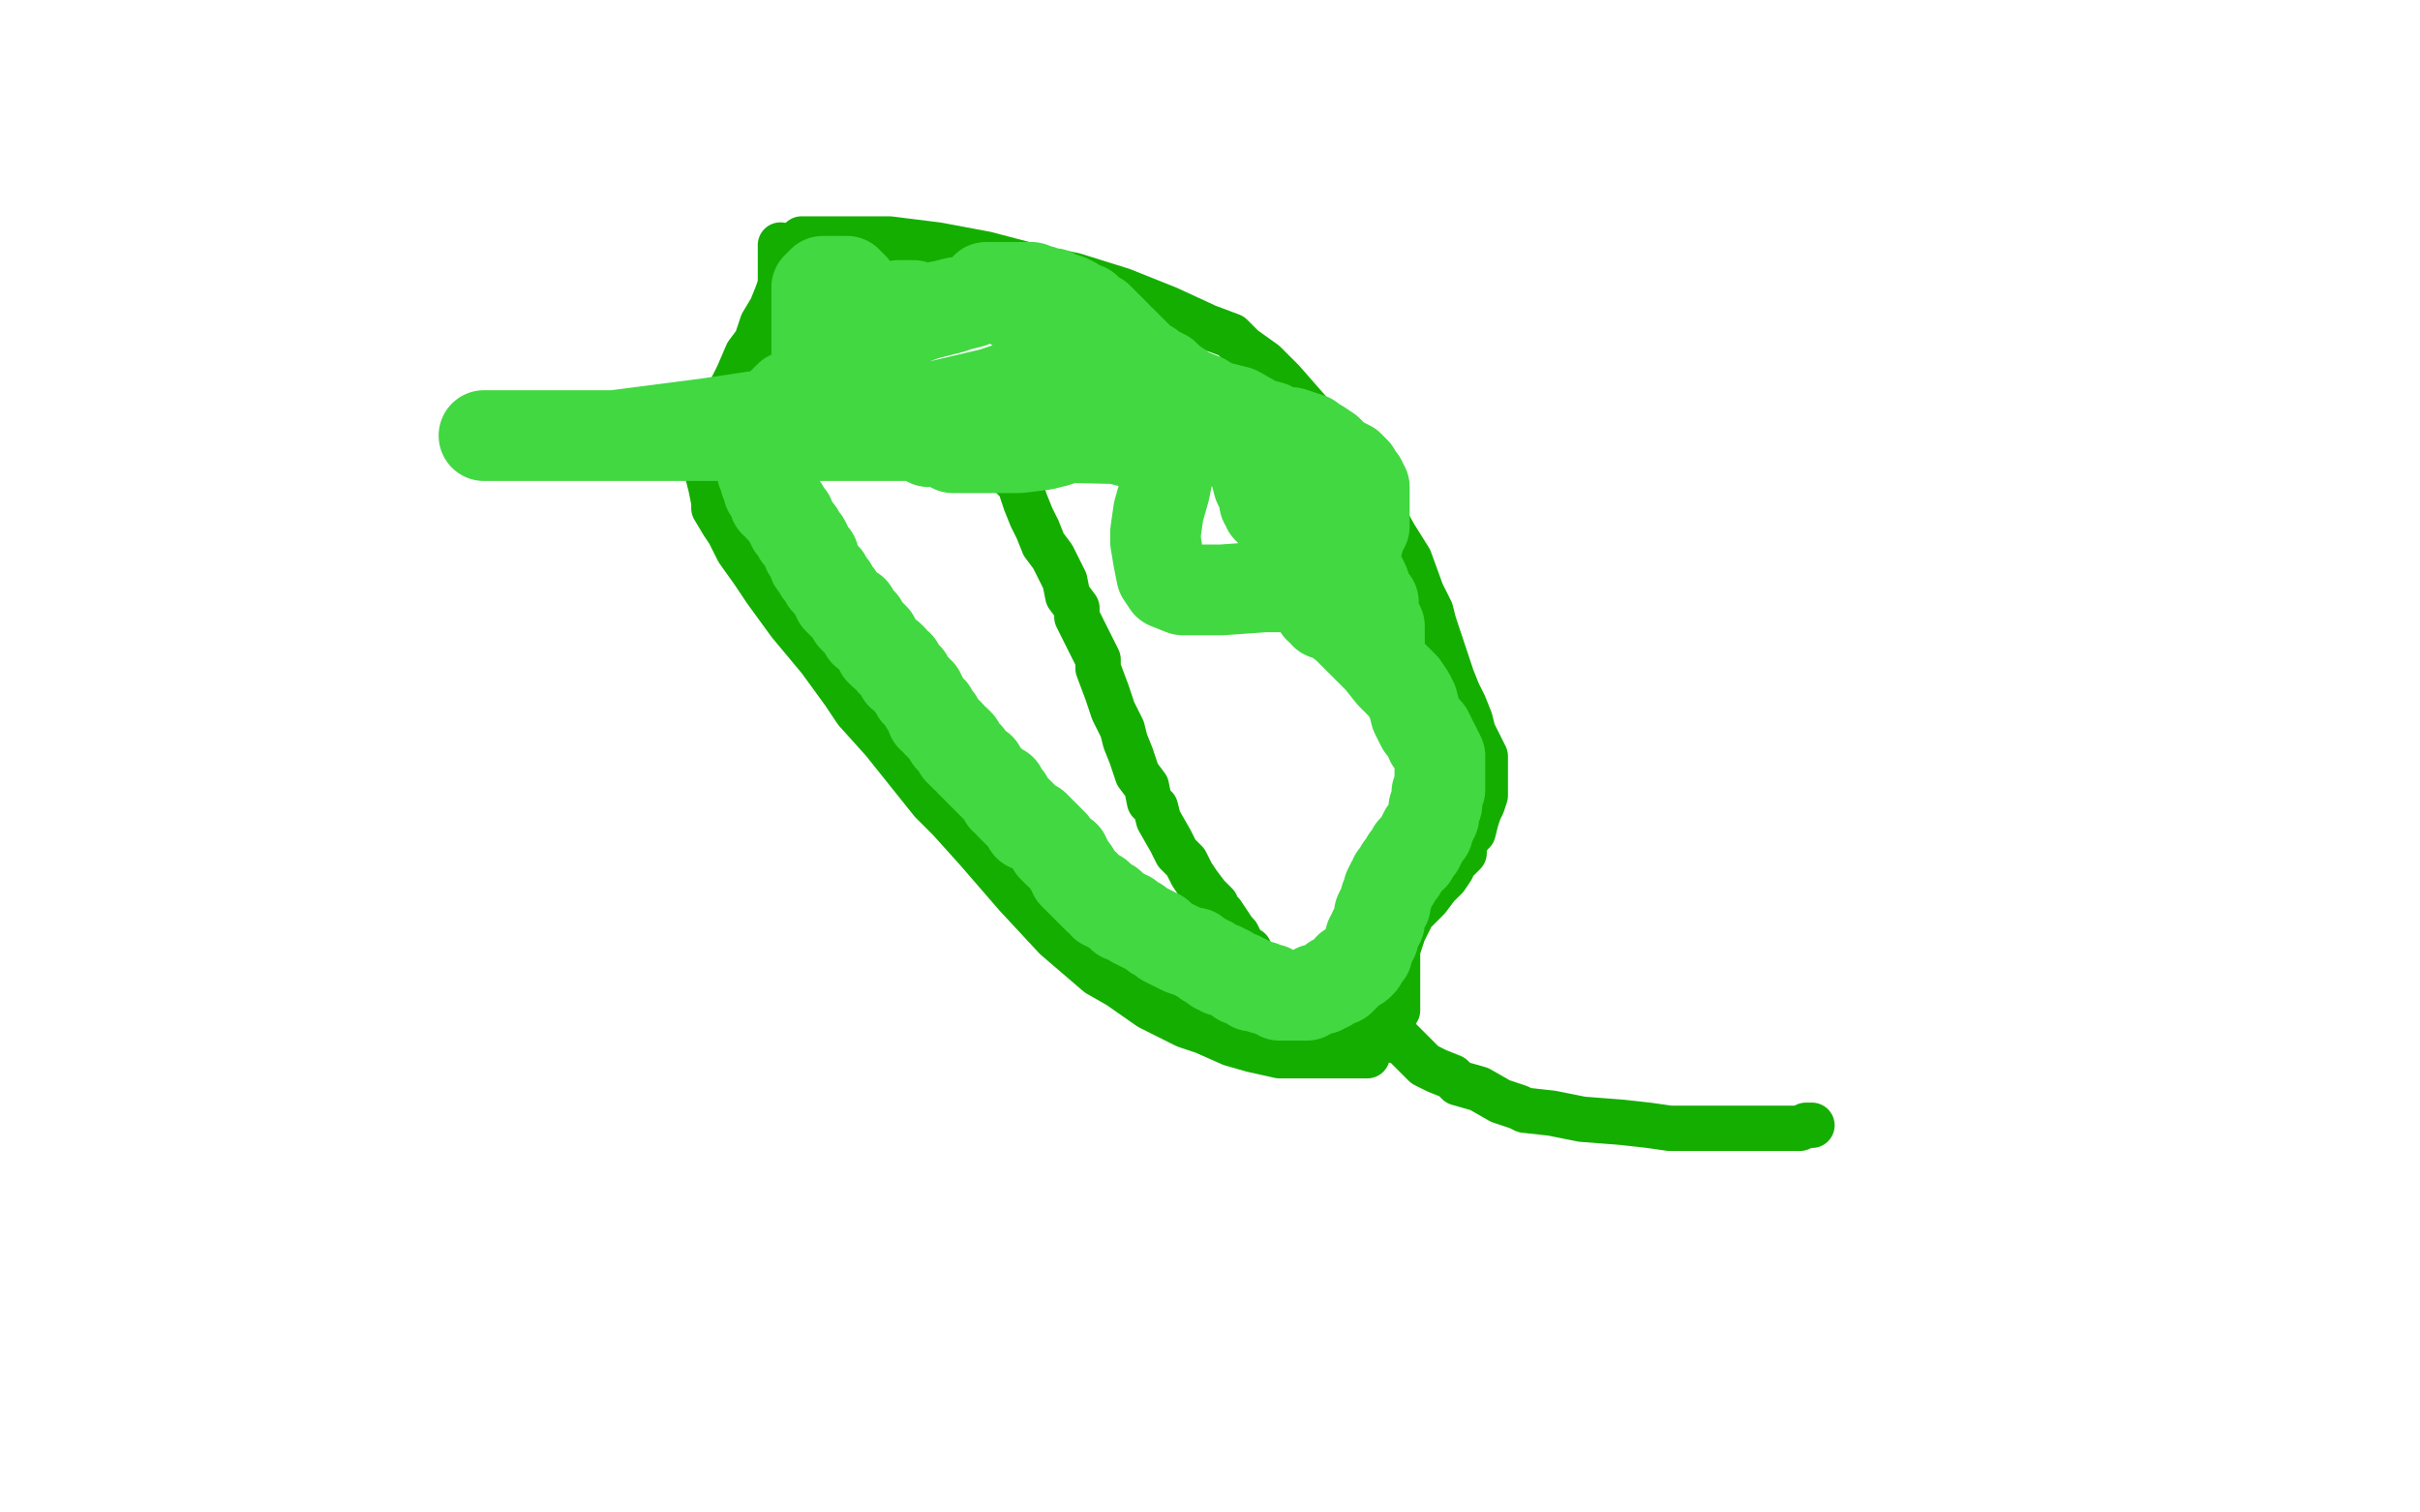 <?xml version="1.0" standalone="no"?>
<!DOCTYPE svg PUBLIC "-//W3C//DTD SVG 1.1//EN"
"http://www.w3.org/Graphics/SVG/1.1/DTD/svg11.dtd">

<svg width="800" height="500" version="1.1" xmlns="http://www.w3.org/2000/svg" xmlns:xlink="http://www.w3.org/1999/xlink" style="stroke-antialiasing: false"><desc>This SVG has been created on https://colorillo.com/</desc><rect x='0' y='0' width='800' height='500' style='fill: rgb(255,255,255); stroke-width:0' /><polyline points="258,81 258,82 258,82 258,83 258,83 258,85 258,85 258,86 258,86 258,89 258,89 258,91 258,91 258,92 258,92 258,94 257,97 255,102 252,107 250,113 247,117 244,124 240,132 238,137 236,140 235,142 235,144 234,146 234,148 234,152 234,157 235,161 236,166 236,168 239,173 241,176 244,182 249,189 253,195 261,206 271,218 279,229 283,235 292,245 300,255 308,265 314,271 323,281 336,296 349,310 363,322 370,326 380,333 384,335 390,338 392,339 398,341 407,345 414,347 423,349 428,349 432,349 438,349 442,349 443,349 445,349 447,349 449,349 450,349 451,349 452,349" style="fill: none; stroke: #14ae00; stroke-width: 15; stroke-linejoin: round; stroke-linecap: round; stroke-antialiasing: false; stroke-antialias: 0; opacity: 1.0"/>
<polyline points="265,80 265,79 265,79 266,79 266,79 267,79 267,79 271,79 271,79 276,79 276,79 280,79 280,79 294,79 294,79 310,81 310,81 326,84 345,89 355,91 371,96 386,102 399,108 407,111 411,115 418,120 424,126 431,134 439,143 442,146 447,156 454,164 456,168 461,177 466,185 470,196 473,202 474,206 476,212 478,218 480,224 482,229 484,233 486,238 487,242 490,248 491,250 491,253 491,259 491,263 490,266 489,268 488,271 487,275 486,276 484,279 484,282 482,284 480,285 480,287 478,290 475,293 472,297 470,299 467,302 466,304 464,308 463,311 462,314 462,316 462,320 462,324 462,325 462,327 462,328 462,329 462,330 462,331 462,333 462,334 461,335 461,336 460,336 459,337 458,337 458,338" style="fill: none; stroke: #14ae00; stroke-width: 15; stroke-linejoin: round; stroke-linecap: round; stroke-antialiasing: false; stroke-antialias: 0; opacity: 1.0"/>
<polyline points="459,343 460,343 460,343 461,343 461,343 461,344 461,344 463,344 463,344 465,346 465,346 466,347 466,347 468,349 468,349 471,352 475,354 480,356 482,358 489,360 496,364 502,366 504,367 513,368 523,370 536,371 545,372 552,373 555,373 561,373 568,373 571,373 580,373 588,373 591,373 594,373 595,373 597,372 598,372 599,372" style="fill: none; stroke: #14ae00; stroke-width: 15; stroke-linejoin: round; stroke-linecap: round; stroke-antialiasing: false; stroke-antialias: 0; opacity: 1.0"/>
<polyline points="331,153 332,153 332,153 333,154 333,154 334,155 334,155 335,156 335,156 335,158 335,158 337,160 337,160 339,166 339,166 341,171 343,175 345,180 348,184 350,188 351,190 352,192 353,197 356,201 356,204 357,206 359,210 361,214 363,218 363,221 366,229 368,235 371,241 372,245 374,250 376,256 379,260 380,265 382,267 383,271 387,278 389,282 392,285 394,289 396,292 399,296 402,299 402,300 404,302 406,305 408,308 409,309 411,313 413,314 413,316 414,317 416,319 416,320 417,322 418,322 419,323 420,324 421,326 422,326 422,327 423,328 423,330 425,331 426,332 426,333 428,333 428,334 429,335 430,336 431,336 432,337 434,337 436,339 439,339 441,339 443,340 445,341 447,341 448,341 449,341 452,342 454,342 455,342 456,343 457,343" style="fill: none; stroke: #14ae00; stroke-width: 15; stroke-linejoin: round; stroke-linecap: round; stroke-antialiasing: false; stroke-antialias: 0; opacity: 1.0"/>
<polyline points="284,110 286,110 286,110 292,109 292,109 306,104 306,104 314,102 314,102 317,101 317,101 321,100 321,100 319,100 316,100 312,101 302,103 289,105 284,106 275,109 273,110 275,110 282,108 290,106 296,105 299,103 302,102 302,101 301,101 299,101 297,101 295,102 292,102 291,102 290,102 289,102 288,102 287,101 286,100 284,98 283,97 282,96 282,95 281,95 281,94 280,93 279,93 278,93 276,93 275,93 274,93 272,93 271,94 270,95 270,96 270,97 270,98 270,99 270,102 270,105 270,108 270,111 270,115 270,117 270,118 270,120 270,122 270,124 270,126 269,127 268,129 266,132 265,134 263,136 261,139 260,140 260,141 260,142 259,143 259,144 258,144 258,145 257,146 258,145 258,143 259,141 260,140 260,138 261,136 262,134 263,134 265,132 267,131 270,129 274,127 276,125 276,124 275,124 274,124 272,125 270,125 270,126 267,128 265,129 263,130 263,131 262,131 261,131 260,132 260,133 259,133 259,135 258,136 258,137 257,138 256,140 256,141 255,143 254,145 253,147 253,149 252,150 252,151 252,153 252,154 252,155 252,156 253,157 253,159 254,161 254,162 256,164 256,166 257,166 258,168 259,168 260,170 261,171 261,172 262,174 264,176 264,177 265,178 266,179 267,181 267,182 268,183 269,184 269,186 270,187 271,189 273,191 273,192 274,193 275,194 276,196 277,197 277,198 278,199 279,200 280,201 282,202 282,203 282,204 283,205 284,206 285,206 285,207 286,209 288,210 289,211 290,213 291,215 292,216 294,217 295,218 295,219 297,220 298,222 298,223 300,224 301,226 302,227 303,228 303,229 304,229 305,231 306,233 307,234 308,235 308,237 309,237 310,238 310,239 311,240 312,241 314,243 314,244 316,245 317,246 317,248 319,250 320,250 321,252 322,253 323,254 324,254 324,255 325,256 326,257 327,258 328,259 329,260 330,261 331,261 331,262 332,264 333,264 334,266 336,268 337,269 339,271 340,272 340,273 342,273 343,274 344,275 345,276 347,278 348,279 348,280 350,282 352,283 352,284 353,285 354,287 355,288 355,289 356,290 357,291 358,292 359,293 360,294 361,295 362,296 363,296 363,297 364,297 365,298 365,299 367,299 367,300 369,301 370,302 371,302 371,303 372,303 373,303 375,305 376,305 377,306 379,307 381,308 382,309 383,309 385,311 389,313 391,314 394,315 395,315 396,316 398,317 399,318 400,318 401,319 402,320 403,320 404,320 404,321 405,321 406,321 407,322 409,323 410,323 410,324 412,324 413,325 414,325 414,326 415,326 417,326 418,327 420,327 421,328 422,328 423,329 424,329 425,329 426,329 427,329 428,329 430,329 431,329 432,329 433,328 434,328 435,327 436,327 437,327 438,326 439,326 440,325 441,324 442,324 443,324 443,323 444,323 444,322 445,322 446,321 446,320 447,320 448,319 449,319 450,318 450,317 451,316 452,315 452,314 452,313 453,312 453,311 453,310 454,310 454,308 455,306 456,305 456,303 456,302 457,300 458,299 458,297 459,295 459,294 460,292 461,291 461,290 462,289 463,288 463,287 464,286 465,284 466,284 466,283 467,283 467,282 467,281 469,280 469,279 470,278 470,277 471,275 472,275 472,274 473,272 474,270 474,269 474,268 474,267 475,266 475,264 475,262 476,261 476,259 476,258 476,256 476,254 476,253 476,250 475,248 474,246 473,245 473,244 472,242 470,240 469,238 468,236 467,232 466,230 464,227 462,225 460,223 456,218 452,214 450,212 445,207 441,204 439,203 438,203 438,202 437,201 436,201 436,200 436,198 436,196 436,195 435,193 435,192 434,190 434,188 434,187 434,185 434,183 434,182 435,182 436,182 439,182 440,182 442,182 445,183 446,184 446,185 447,185 448,188 449,189 451,193 452,196 453,198 454,199 454,201 454,203 455,205 456,207 456,208 456,210 456,211 456,212 455,210 453,207 451,203 448,199 442,190 437,184 436,182 434,180 433,179 430,178 429,177 427,177 425,175 423,173 422,171 420,169 419,168 419,167 418,166 418,165 417,162 416,160 415,156 413,152 413,151 411,148 409,145 406,142 404,139 402,136 400,135 399,135 397,133 396,133 394,131 393,131 390,129 390,128 387,126 385,124 381,122 380,121 378,120 376,118 374,116 371,113 369,112 369,111 367,109 365,107 363,105 362,105 361,104 359,103 359,102 358,102 356,101 355,100 353,99 350,98 348,97 347,97 345,97 344,96 343,96 341,95 339,95 338,95 337,95 333,95 331,95 328,95 327,95 326,95 327,96 329,98 332,99 337,102 345,107 350,111 361,116 370,120 378,124 384,126 385,127 389,128 393,130 398,132 401,134 409,136 416,140 420,141 423,143 425,143 427,143 430,144 433,145 433,146 436,147 439,149 442,152 444,153 446,154 448,156 448,157 449,158 450,159 450,160 451,161 451,162 451,163 451,164 451,165 451,167 451,169 451,170 451,173 451,174 450,176 449,178 449,179 447,181 446,182 445,184 444,185 442,187 438,189 432,191 423,194 418,194 404,195 394,195 391,195 386,193 384,190 383,185 382,179 382,176 383,169 385,162 386,157 386,152 385,149 369,145 324,144 249,144 177,144 163,144 160,144 171,144 188,144 203,144 234,140 254,137 262,136 265,136 266,136 268,136 269,136 270,137 279,138 282,139 290,140 297,142 300,142 301,142 302,143 303,144 305,145 306,145 307,146 308,146 309,146 310,146 311,146 313,147 315,148 316,148 321,148 328,148 337,148 345,147 349,146 352,145 352,144 352,143 351,142 343,142 330,142 302,142 289,142 277,142 276,142 277,142 282,140 290,138 311,134 328,130 334,128" style="fill: none; stroke: #41d841; stroke-width: 30; stroke-linejoin: round; stroke-linecap: round; stroke-antialiasing: false; stroke-antialias: 0; opacity: 1.0"/>
</svg>
